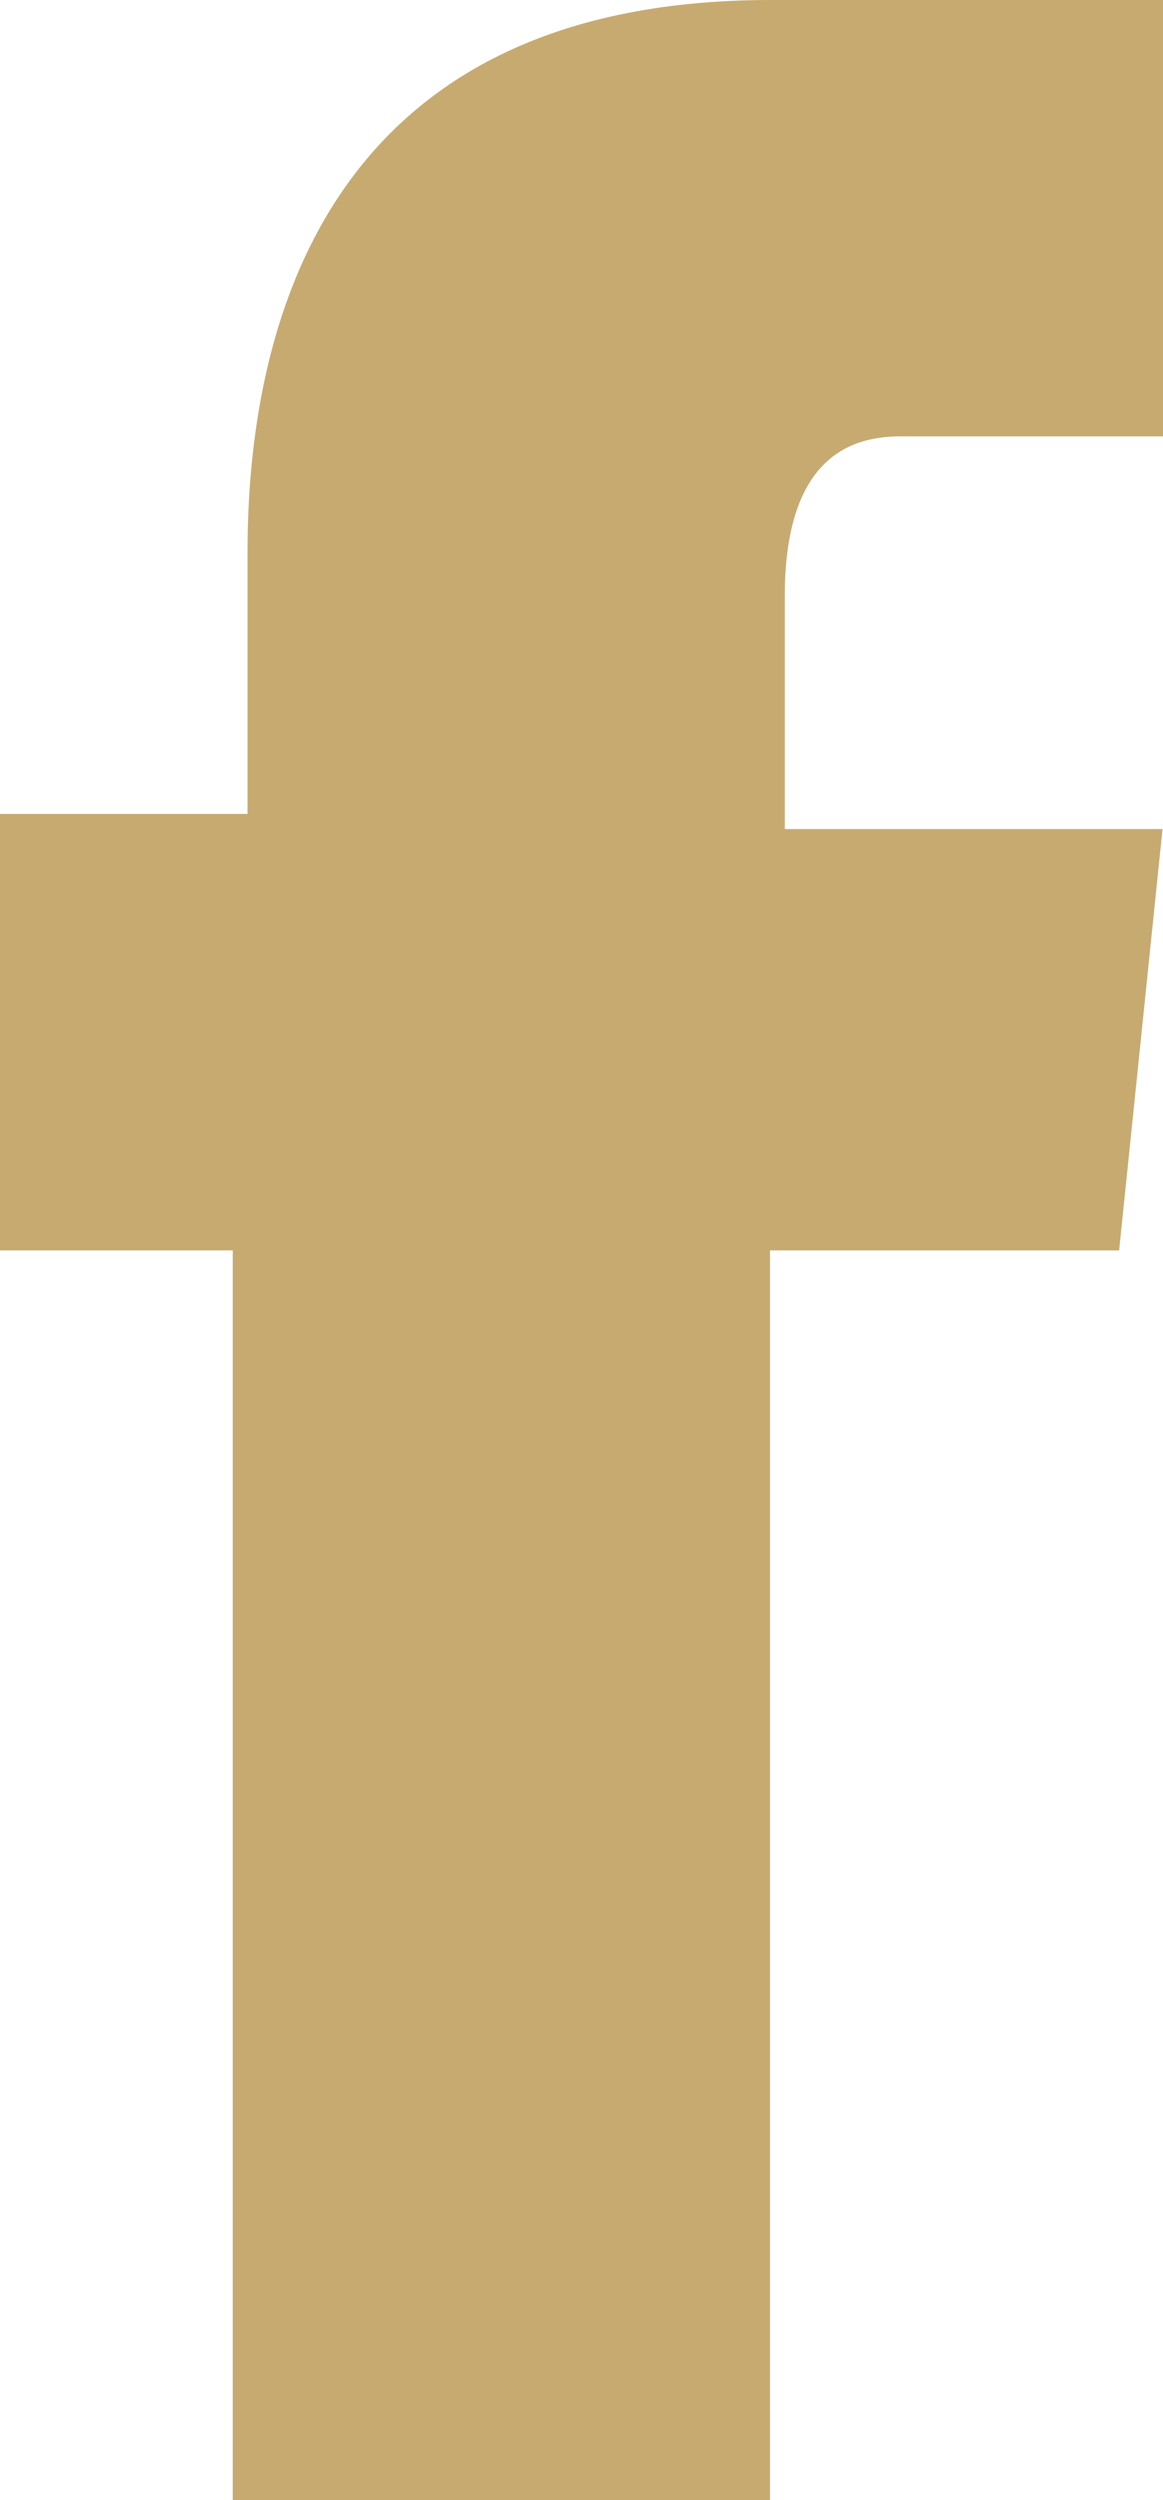 <svg xmlns="http://www.w3.org/2000/svg" width="9.993" height="21.474" viewBox="0 0 9.993 21.474">
  <path id="icon_fb" d="M2.127,5V7.251H0V11H2V21.734H6.616V11h3l.373-3.619H6.743v-2c0-1.248.625-1.373,1-1.373h2.25V.26H6.622C2.751.26,2.127,3.131,2.127,5" transform="translate(0 -0.26)" fill="#C6AA70"/>
</svg>
